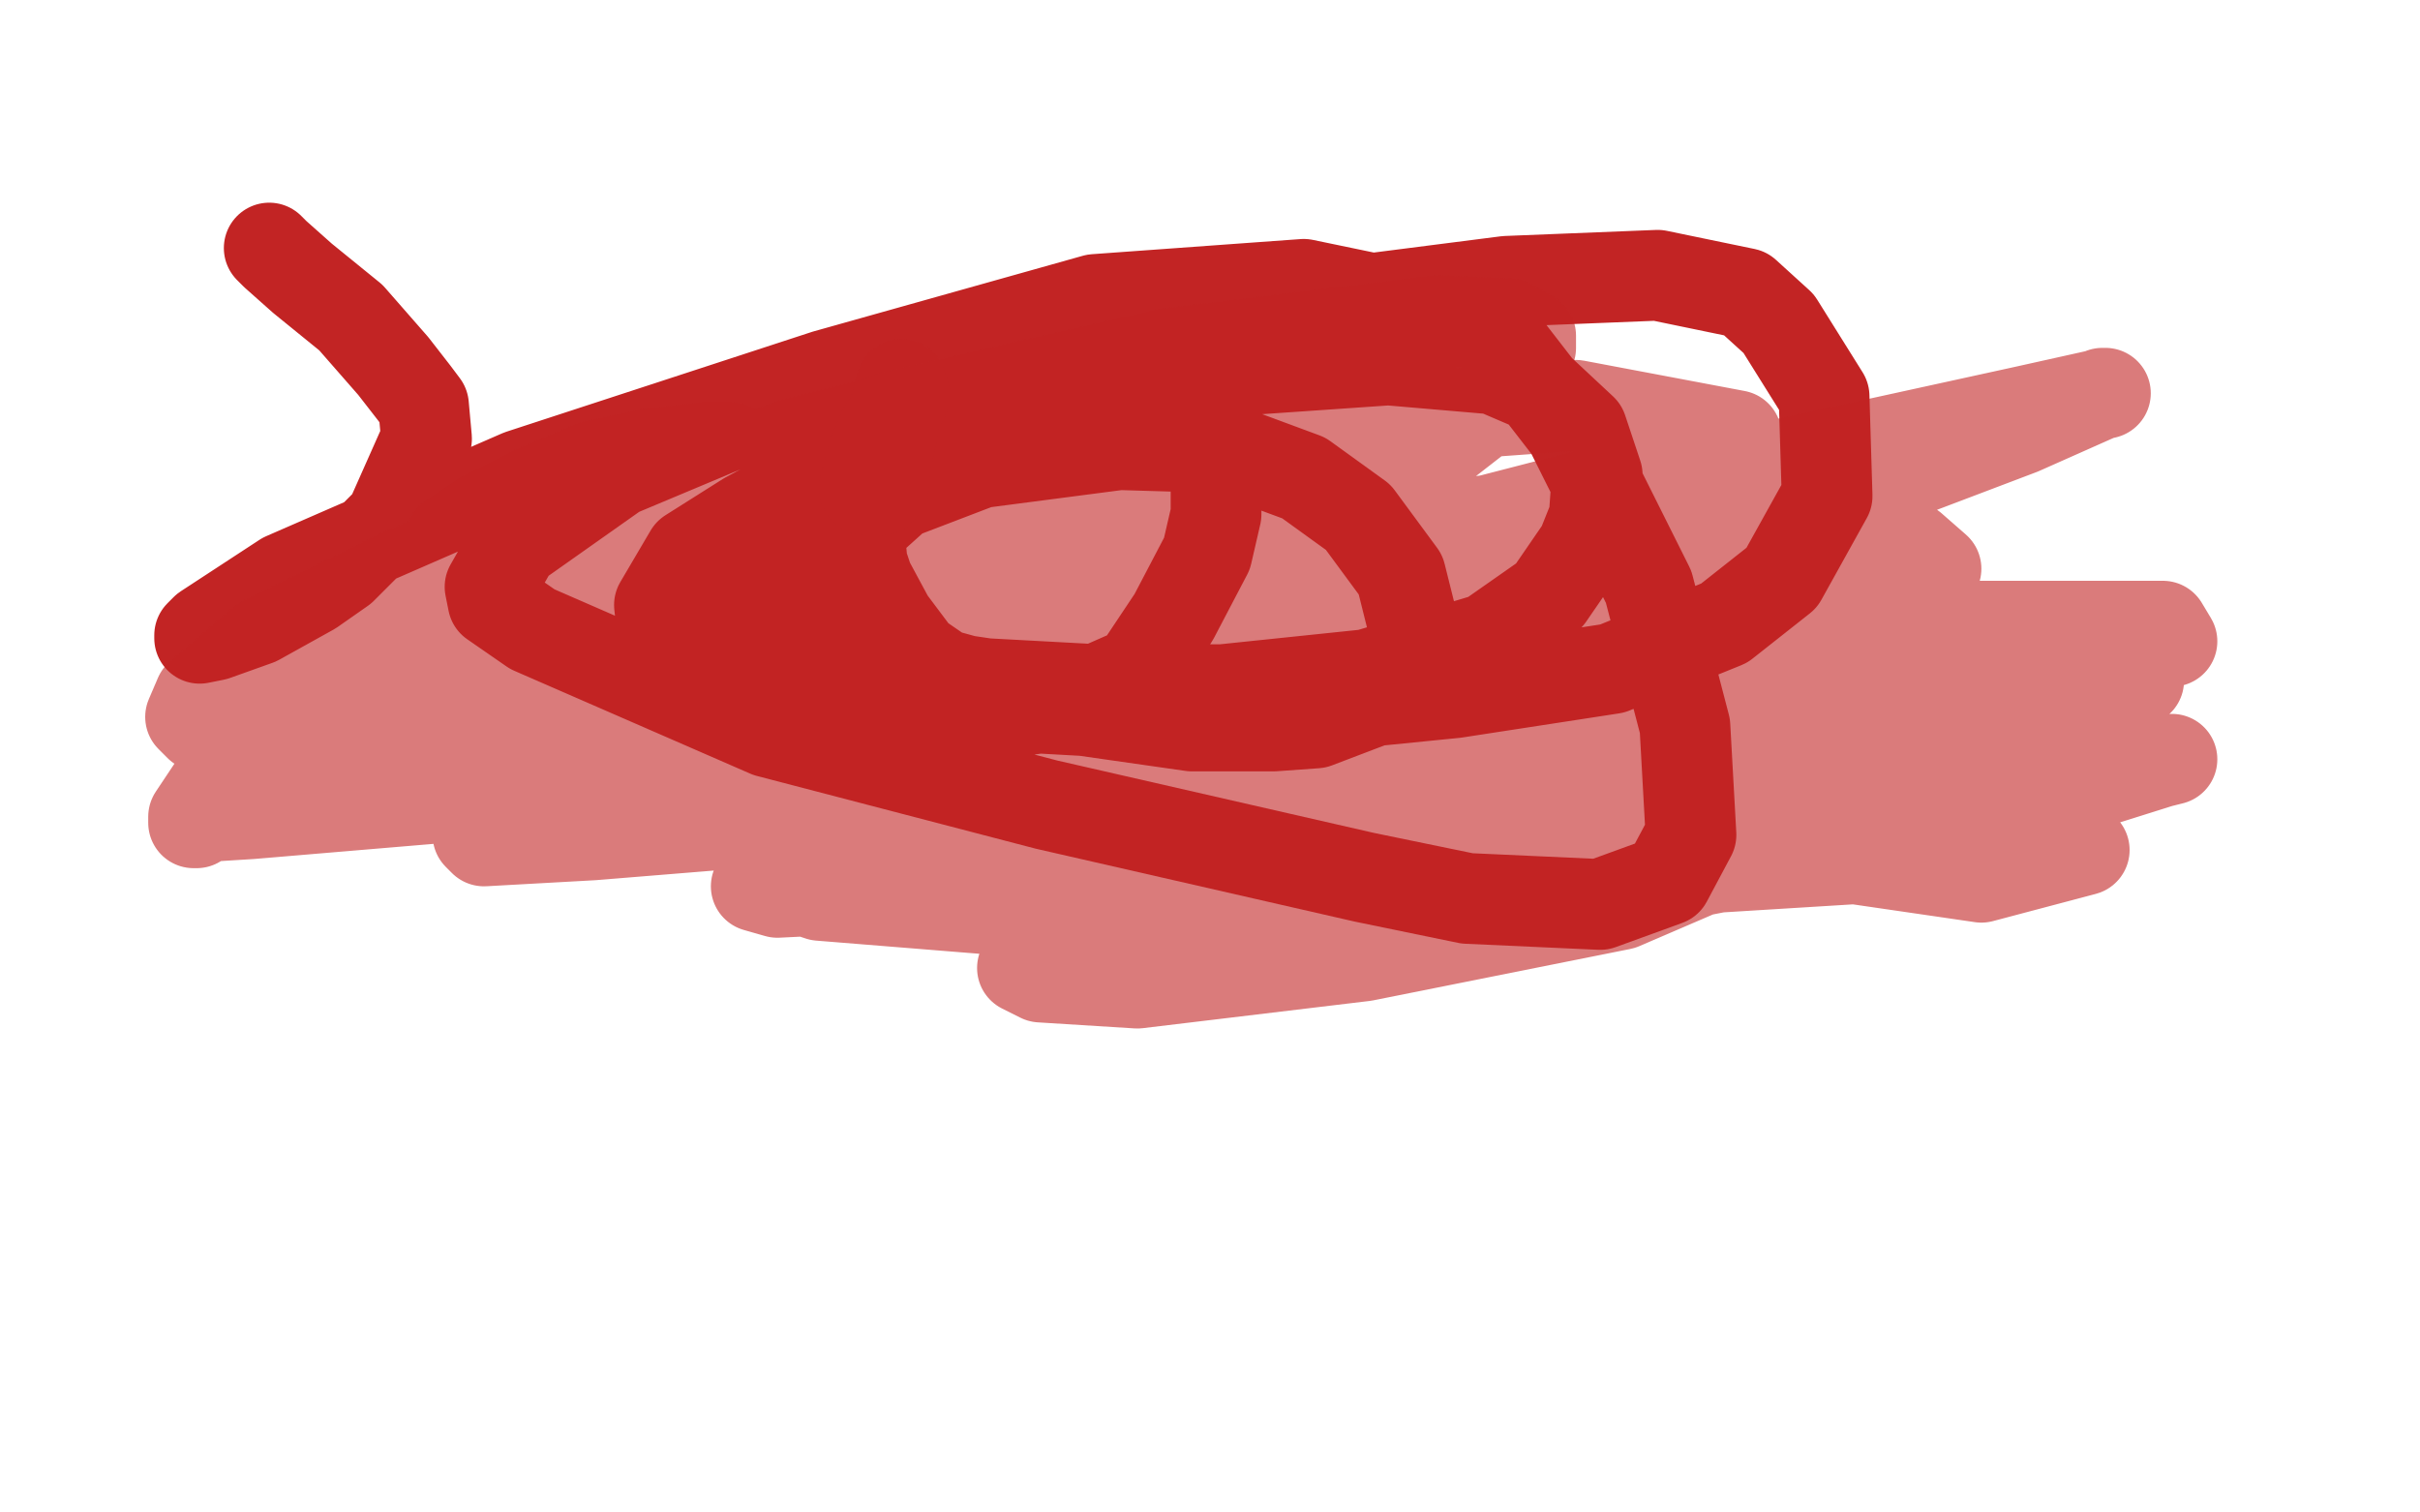 <?xml version="1.0" standalone="no"?>
<!DOCTYPE svg PUBLIC "-//W3C//DTD SVG 1.1//EN"
"http://www.w3.org/Graphics/SVG/1.1/DTD/svg11.dtd">

<svg width="800" height="500" version="1.1" xmlns="http://www.w3.org/2000/svg" xmlns:xlink="http://www.w3.org/1999/xlink" style="stroke-antialiasing: false"><desc>This SVG has been created on https://colorillo.com/</desc><rect x='0' y='0' width='800' height='500' style='fill: rgb(255,255,255); stroke-width:0' /><polyline points="230,196 231,196 231,196 233,196 233,196 238,194 238,194 250,188 250,188 255,185 255,185 264,181 264,181 272,179 288,176 297,176 304,176 307,176 311,176 312,176 315,178 319,179 321,180 324,182 326,184 328,187 330,193 331,197 331,203 327,212 321,227 310,240 297,254 274,264 256,266 240,266 226,264 209,257 199,251 190,244 217,193 221,190 230,185 239,182 247,182 254,182 259,183 264,187 267,220 263,225 257,231 247,238 240,241 234,243 226,244 221,242 216,240 210,236 208,234 207,233 207,231 214,223 223,217 239,208 251,203 269,202 274,202 276,202 277,203 278,204 280,208 281,215 280,225 275,235 265,247 258,253 251,255 244,255 239,255 232,252 229,250 227,250 226,248 225,246 227,242 233,233 254,221 268,214 279,208 283,207 286,207 289,208 291,209 292,209 293,209 294,209 295,208 296,208 296,207 296,208 293,207 292,214 288,224 280,237 275,241 271,245 270,245 270,244 272,238 279,226 289,207 298,191 302,187 302,185 302,184 302,185 303,193 305,200 305,203 305,207 305,213 304,217 302,221 302,220 302,217 304,211 308,205 310,199 311,197 312,197 312,198 311,198 306,203 301,206" style="fill: none; stroke: #e095dc; stroke-width: 30; stroke-linejoin: round; stroke-linecap: round; stroke-antialiasing: false; stroke-antialias: 0; opacity: 1.0"/>
<circle cx="345.5" cy="187.5" r="15" style="fill: #ff6f00; stroke-antialiasing: false; stroke-antialias: 0; opacity: 1.0"/>
<polyline points="264,100 265,100 265,100 267,100 267,100 277,100 277,100 294,101 294,101 314,101 314,101 325,101 325,101 337,101 337,101 367,101 367,101 377,101 390,103 394,105 395,106 395,108 395,112 395,117 394,120 391,126 389,130 380,140 374,144 342,154 306,158 256,161 224,161 211,159 208,156 207,153 206,141 209,134 210,131 220,118 233,111 456,97 465,101 477,113 479,115 477,124 474,131 466,139 449,145 414,149 373,151 324,151 176,139 131,132 64,114 60,112 59,108" style="fill: none; stroke: #ff6f00; stroke-width: 30; stroke-linejoin: round; stroke-linecap: round; stroke-antialiasing: false; stroke-antialias: 0; opacity: 1.0"/>
<polyline points="270,209 270,210 270,210 269,210 269,210 263,210 263,210 251,211 251,211 244,216 244,216 241,219 241,219 239,221 239,222 239,223 249,217 262,211 268,208 270,207 272,206 273,206 273,207 273,211 272,215 270,220 265,224 257,227 246,227 237,227 231,226 231,225 230,224 229,222 231,219 237,215 240,214 247,213 259,213 268,217 272,218 279,223 279,224 278,226 276,227 274,229 272,229 268,232 267,232" style="fill: none; stroke: #ff6f00; stroke-width: 30; stroke-linejoin: round; stroke-linecap: round; stroke-antialiasing: false; stroke-antialias: 0; opacity: 1.0"/>
<polyline points="271,144 271,145 271,145 271,146 271,146 271,147 271,147 272,148 272,148 274,153 274,153 279,161 279,161 282,165 282,165 299,186 304,193 306,195 308,199 309,200 309,201 308,200 307,200 306,199 306,198 305,198 304,198 302,190 300,179 300,174 300,166 302,159 305,154 308,152 310,151 312,151 313,151 313,152 313,153 313,154 313,158 312,164 308,171 301,178 293,185 280,191 271,195 266,196 261,197 259,197 258,196 256,194 256,192 254,189 254,183 255,178 258,170 259,167 263,161 268,158 270,157 271,158 273,159 278,163 281,166 284,169 286,171 286,176 286,178 284,183 280,191 274,198 271,203 267,204 266,205 265,205 264,205 264,204 263,203 262,200 262,199 262,197" style="fill: none; stroke: #ffffff; stroke-width: 30; stroke-linejoin: round; stroke-linecap: round; stroke-antialiasing: false; stroke-antialias: 0; opacity: 1.0"/>
<polyline points="245,209 244,210 244,210 242,211 242,211 242,214 242,214 238,218 238,218 233,225 233,225 225,232 225,232 221,236 221,236 217,238 215,240" style="fill: none; stroke: #ffffff; stroke-width: 30; stroke-linejoin: round; stroke-linecap: round; stroke-antialiasing: false; stroke-antialias: 0; opacity: 1.0"/>
<polyline points="482,292 482,293 482,293" style="fill: none; stroke: #ffffff; stroke-width: 30; stroke-linejoin: round; stroke-linecap: round; stroke-antialiasing: false; stroke-antialias: 0; opacity: 1.0"/>
<circle cx="276.5" cy="278.5" r="15" style="fill: #ffffff; stroke-antialiasing: false; stroke-antialias: 0; opacity: 1.0"/>
<polyline points="256,264 255,264 255,264 254,265 254,265 253,265 253,265 252,265 252,265 251,265 251,265 250,265 250,265 249,266" style="fill: none; stroke: #ffffff; stroke-width: 30; stroke-linejoin: round; stroke-linecap: round; stroke-antialiasing: false; stroke-antialias: 0; opacity: 1.0"/>
<circle cx="215.5" cy="261.5" r="15" style="fill: #ffffff; stroke-antialiasing: false; stroke-antialias: 0; opacity: 1.0"/>
<polyline points="353,233 351,235 351,235 345,242 345,242 334,250 334,250 321,255 321,255 307,261 307,261 294,265 294,265 287,266 287,266 275,267 275,267 268,267 267,266 267,265 267,264 268,260 270,254 278,245 286,238 298,231 310,225 320,221 325,219 328,219 329,219 329,220 329,222 329,226 324,237 318,250 307,261 297,268 280,275 258,275 233,270 211,260 203,255 201,252 201,251 202,245 212,238 233,226 270,214 310,203 340,198 353,198 356,199 356,201 355,211 344,228 329,245 312,258 293,267 284,271 260,274 255,272 246,267 240,255 236,242 236,236 238,223 248,207 268,195 291,185 313,182 325,182 347,190 362,207 364,212 362,217 357,226 348,234 327,240 300,244 287,245 246,240 228,233 224,228 224,219 235,206 270,191 319,177 360,172 384,173 395,180 396,189 389,202 376,219 350,241 324,255 304,261 290,263 287,263 281,259 276,252 270,242 265,233 261,225 259,220 259,216 260,212 264,205 268,203 276,198 284,195 288,194 291,194 291,195 292,199 292,203 292,213 289,222 285,228 280,233 276,235 264,237 253,236 243,232 234,223 226,210 220,198 218,192 220,186 228,180 245,174 264,170 286,167 294,165 302,165 303,165 304,166 304,170 304,177 304,185 301,194 299,201 296,207 294,212 291,214 289,217 284,217 279,216 272,212 267,208 261,205" style="fill: none; stroke: #e29ade; stroke-width: 30; stroke-linejoin: round; stroke-linecap: round; stroke-antialiasing: false; stroke-antialias: 0; opacity: 1.0"/>
<polyline points="261,205 257,200 255,198 254,195 254,192 258,185 274,174 280,172 294,165 303,163 310,160" style="fill: none; stroke: #e29ade; stroke-width: 30; stroke-linejoin: round; stroke-linecap: round; stroke-antialiasing: false; stroke-antialias: 0; opacity: 1.0"/>
<polyline points="321,176 321,177 322,178 322,179" style="fill: none; stroke: #e29ade; stroke-width: 30; stroke-linejoin: round; stroke-linecap: round; stroke-antialiasing: false; stroke-antialias: 0; opacity: 1.0"/>
<polyline points="310,160 311,160 312,161 315,166 318,172 320,175 321,176" style="fill: none; stroke: #e29ade; stroke-width: 30; stroke-linejoin: round; stroke-linecap: round; stroke-antialiasing: false; stroke-antialias: 0; opacity: 1.0"/>
<polyline points="322,179 322,180 322,181 322,183 322,189 318,202 311,213 303,221 294,227 286,231 279,233 273,233 271,233 270,233 269,232 267,230" style="fill: none; stroke: #e29ade; stroke-width: 30; stroke-linejoin: round; stroke-linecap: round; stroke-antialiasing: false; stroke-antialias: 0; opacity: 1.0"/>
<polyline points="418,257 418,260 418,260 415,263 415,263 411,269 411,269 406,274 406,274 400,276 400,276 395,277 395,277 384,278 384,278 366,276 366,276 347,270 347,270 340,267 340,267 323,260 323,260 299,241 296,238 294,233 294,230 299,223 318,213 354,197 377,189 394,186 400,186 402,187 405,190 405,196 402,207 395,222 381,237 373,243 349,253 321,256 281,255 215,241 172,224 144,205 134,193 132,186 133,179 151,166 163,159 214,139 274,122 332,112 363,111 370,114 373,122 367,143 348,174 332,191 296,218 235,236 175,246 134,246 121,239 119,229 127,201 160,165 200,144 264,111 292,99 344,91 354,93 364,104 372,123 375,142 374,156 365,164 340,171 317,172 225,172 126,164 26,148" style="fill: none; stroke: #ffffff; stroke-width: 30; stroke-linejoin: round; stroke-linecap: round; stroke-antialiasing: false; stroke-antialias: 0; opacity: 1.0"/>
<polyline points="382,109 390,109 389,109 386,109 343,111 252,120" style="fill: none; stroke: #ffffff; stroke-width: 30; stroke-linejoin: round; stroke-linecap: round; stroke-antialiasing: false; stroke-antialias: 0; opacity: 1.0"/>
<polyline points="26,148 6,127 35,120 103,112 182,109 267,107 343,108 382,109" style="fill: none; stroke: #ffffff; stroke-width: 30; stroke-linejoin: round; stroke-linecap: round; stroke-antialiasing: false; stroke-antialias: 0; opacity: 1.0"/>
<polyline points="252,120 128,137 20,151 30,121 83,111 190,89 277,76 334,69 349,67 348,67 347,67 327,75 273,86 167,105 68,113 43,96 176,71 304,51 357,41 437,36 467,36 470,38 468,40 445,49 379,72 334,83 238,100 151,113 93,117 75,117 76,117 92,108 195,95 353,86 431,84 554,78 599,76 602,76 600,77 578,86 508,104 377,135 271,151 229,154 177,158 169,158 168,158 178,151 223,133 284,113 354,95 388,88 400,87 400,86 398,87 385,95 345,115 281,135 222,150 192,154 181,155 182,154 185,153 233,136 315,112 393,92 440,83 456,82 453,85 449,89 425,105 382,125 327,142 285,149 279,149 281,148 292,142 358,110 397,91 472,62 511,51 521,50 521,51 515,56 484,80 414,120 391,134 358,144 351,144 352,142 356,141 381,129 435,113 476,103 509,97 519,97 518,98 513,103 502,109 464,127 411,148 336,164 304,168 298,169 300,169 328,159 358,149 439,127 502,109 526,104 529,104 527,105 503,117 437,137 344,154 271,161 236,167 229,167 231,165 256,158 317,149 400,142 463,138 480,138 491,138" style="fill: none; stroke: #ffffff; stroke-width: 30; stroke-linejoin: round; stroke-linecap: round; stroke-antialiasing: false; stroke-antialias: 0; opacity: 1.0"/>
<polyline points="491,138 491,139 481,146 451,156 365,173 303,176 275,177 222,188 217,190 221,190 235,188 299,176 370,163 420,153 438,151 439,151 437,152 430,155 398,165 334,180 241,193 188,198 181,200 182,200 206,195 269,178 341,160 408,147 431,144 451,142 453,142 447,147 416,160 331,179 211,199 150,207 103,216 365,172 376,174 383,179 385,182 381,188 358,198 300,210 260,217 153,225 133,227 131,227 133,227 152,218 191,206 245,192 280,184 298,183 300,183 297,185 277,195 216,217 141,233 84,243 67,248 59,250 61,250 67,250 116,250 203,246 298,234 370,227 401,226 402,227 395,232 364,244 282,260 242,267 161,276 101,284 84,286 82,286 83,286 100,280 151,266 224,246 284,229 311,221 347,212 358,207 359,207 357,208 343,217 300,237 208,264 176,271 128,280 111,284 110,284 114,283 146,271 234,237 312,203 376,168 409,156 417,155 414,158 409,164 389,180 357,205 304,235 255,257 226,269 218,274 217,275 218,275 223,273 241,261 275,243 333,214 396,192 425,185 427,185 427,186 422,195 413,205 370,240 309,275 235,302 185,320 155,328 147,331 148,331 151,328 175,313 222,289 277,261 300,250 339,230 353,223 355,223 356,223 355,224 348,234 340,246 326,263 307,279 290,289 282,294 281,294 281,293 281,292 283,285 288,264 293,242 293,228 292,221 290,218 285,216 275,215 245,216 236,216 219,216 213,214 208,213 205,210 206,210 203,207 199,205 192,202 176,196 158,190 143,184 132,176 124,166 120,154 116,142 115,135 113,127 112,122 112,121 116,120 132,125 169,136 190,138 197,139 197,140 197,141 194,144 187,153 179,158 166,167 155,174 146,179 144,179 143,179 143,178 143,176 142,173 142,169 142,165 145,159 148,156 150,153 153,150 155,149 157,147 156,147 155,148 154,148 154,149 153,150 152,150" style="fill: none; stroke: #ffffff; stroke-width: 30; stroke-linejoin: round; stroke-linecap: round; stroke-antialiasing: false; stroke-antialias: 0; opacity: 1.0"/>
<polyline points="198,223 199,223 199,223 202,223 202,223 209,223 209,223 243,220 243,220 304,207 304,207 366,192 366,192 411,177 411,177 422,173 422,173 433,169 432,169 432,170 429,175 425,185 416,200 410,208 393,228 371,242 348,249 328,251 310,248 296,244 284,240 280,238 276,234 276,232 275,229 274,224 274,218 273,213 273,209 273,207" style="fill: none; stroke: #ffffff; stroke-width: 30; stroke-linejoin: round; stroke-linecap: round; stroke-antialiasing: false; stroke-antialias: 0; opacity: 1.0"/>
<polyline points="89,82 91,84 91,84 100,92 100,92 116,105 116,105 130,121 130,121 137,130 137,130 140,134 140,134 141,145 141,145 129,172 113,188 103,195 85,205 71,210 66,211 66,210 68,208 94,191 172,157 273,124 362,99 431,94 484,105 495,111 519,142 545,194 557,240 559,276 551,291 529,299 485,297 451,290 346,266 254,242 176,208 163,199 162,194 170,180 204,156 266,130 336,111 370,108 391,115 397,124 402,145 402,170 399,183 388,204 376,222 351,233 316,238 298,239 259,233 235,224 228,220 219,209 218,200 228,183 247,171 314,135 412,104 498,93 548,91 577,97 588,107 603,131 604,164 589,191 570,206 533,221 481,229 411,236 378,236 342,234 319,228 303,217 294,205 287,192 285,186 284,175 314,148 339,138 401,123 459,119 494,122 508,128 523,142 528,157 527,171 523,181 512,197 492,211 452,223 404,228 363,228 326,226 299,222 278,214 266,207 261,202 260,194 260,187 268,177 290,166 324,153 370,147 404,148 431,158 449,171 463,190 467,206 466,221 456,231 435,239 421,240 394,240 352,234 301,220 259,207 237,201 229,196 229,194" style="fill: none; stroke: #c22424; stroke-width: 30; stroke-linejoin: round; stroke-linecap: round; stroke-antialiasing: false; stroke-antialias: 0; opacity: 1.0"/>
<polyline points="298,127 298,128 298,128 298,129 298,129 297,130 297,130 296,135 296,135 295,143 295,143 293,152 293,152 292,158 292,161 291,162 290,162 289,162 288,162 287,162 286,162 286,161 286,160 289,149 292,142 297,135 299,131 299,130" style="fill: none; stroke: #c22424; stroke-width: 30; stroke-linejoin: round; stroke-linecap: round; stroke-antialiasing: false; stroke-antialias: 0; opacity: 0.6"/>
<polyline points="243,156 244,156 244,156 244,157 244,157 243,159 235,165 219,171 200,180 183,184 167,187 155,187 149,187 148,186 148,185 148,184 147,183 149,178 161,170 175,163 196,154 215,150 232,148 240,148 241,148 242,148 242,149 242,150 242,152 243,154 243,157 243,163 238,169 231,176 217,182 199,189 184,190 171,190 165,189 165,188 165,186 172,178 186,170 210,160 237,153 263,151 279,151 291,152 298,157 302,164 302,171 296,187 283,204 262,220 236,230 201,233 168,233 130,227 117,221 113,219 116,213 119,210 163,192 215,174 285,165 314,165 337,168 349,172 354,175 356,178 356,184 346,205 324,225 285,243 184,255 115,251 66,240 63,237 66,230 87,212 134,189 196,163 280,145 322,144 350,146 373,152 389,161 391,166 389,177 377,187 346,202 283,213 172,222 120,222 101,222 100,220 111,210 181,177 261,147 341,127 429,117 449,115 460,124 454,133 436,147 371,174 307,188 198,202 158,203 145,202 146,200 181,180 294,138 385,117 475,106 499,107 506,111 506,115 491,136 464,157 394,187 277,201 165,205 127,206 126,204 165,187 275,164 397,143 521,134 574,144 574,146 554,156 492,172 351,189 136,209 139,206 189,182 302,144 376,130 454,121 466,123 467,125 462,133 404,164 333,185 217,216 145,231 132,234 133,234 147,230 272,211 464,192 588,194 605,200 603,207 567,219 467,236 298,260 218,269 207,270 217,267 346,241 541,217 643,207 715,207 718,212 667,227 510,245 364,250 272,257 257,258 261,258 296,256 431,244 540,241 583,240 591,245 586,250 537,265 420,279 309,286 267,287 264,287 281,287 369,280 510,267 648,255 718,251 714,252 679,263 602,280 546,291 496,299 484,301 486,300 502,293 571,267 623,258 628,258 622,262 536,299 451,316 376,325 344,323 338,320 341,313 387,282 486,233 547,213 568,206 570,206 565,209 488,233 331,265 196,276 160,278 158,276 216,244 347,202 509,171 669,136 696,130 695,130 668,142 552,186 396,228 226,259 191,265 189,266 213,260 350,226 527,188 632,181 640,188 610,213 482,251 346,277 264,290 250,293 257,295 420,287 567,270 640,263 640,264 569,272 442,281 307,288 270,290 275,289 370,266 567,231 675,224 707,225 700,230 550,264 403,282 282,294 268,295 271,296 333,301 563,287 660,281 689,281 655,290 559,276 460,244 406,246 395,246 396,242 407,227 470,193 534,174 539,174 494,196 324,239 166,262 83,269 67,270 65,272 64,272 64,270 72,258 104,220 146,187 161,175" style="fill: none; stroke: #c22424; stroke-width: 30; stroke-linejoin: round; stroke-linecap: round; stroke-antialiasing: false; stroke-antialias: 0; opacity: 0.6"/>
</svg>
